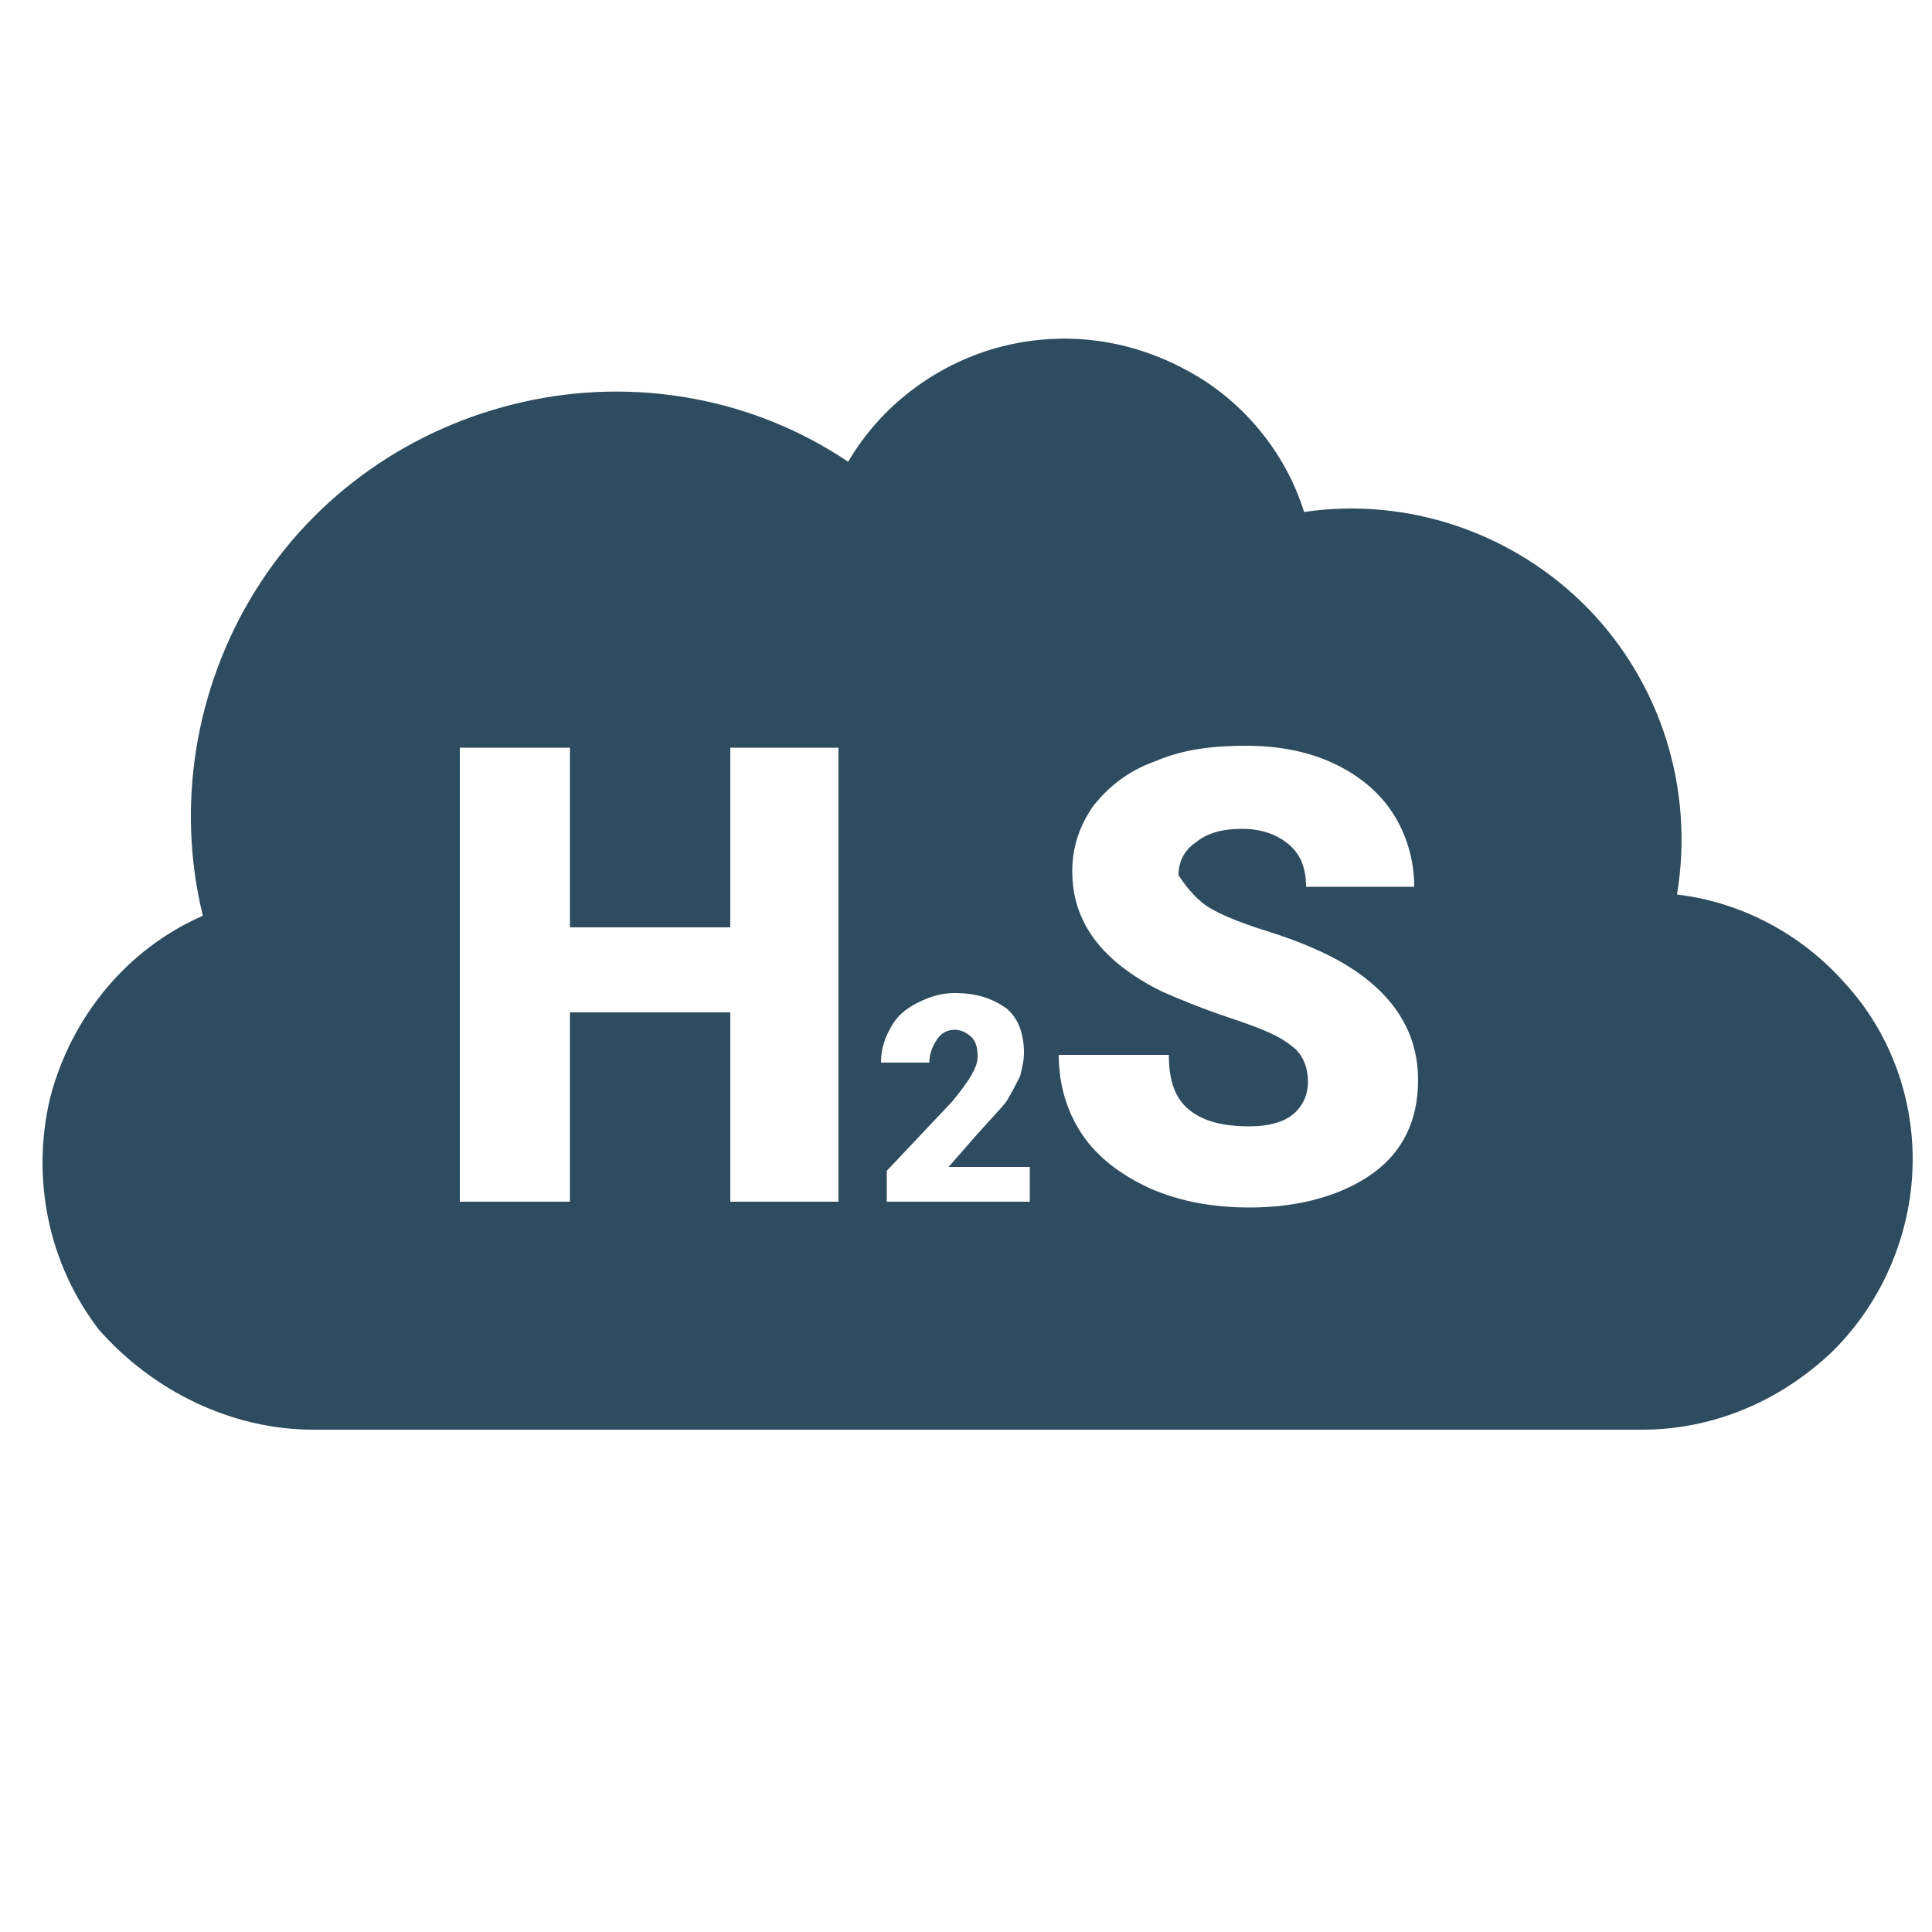 <?xml version="1.0" encoding="UTF-8"?>
<!-- Generator: Adobe Illustrator 27.2.0, SVG Export Plug-In . SVG Version: 6.00 Build 0)  -->
<svg xmlns="http://www.w3.org/2000/svg" xmlns:xlink="http://www.w3.org/1999/xlink" version="1.2" id="Layer_3" x="0px" y="0px" viewBox="0 0 100 100" overflow="visible" xml:space="preserve">
<path fill="#2E4C5F" d="M95.5,50.9c-2.2-2.5-5.3-4.2-8.7-4.6c0.9-5.4-0.8-10.9-4.6-14.8c-3.8-3.9-9.3-5.8-14.7-5  c-1-3.2-3.3-5.9-6.2-7.4c-3-1.6-6.4-2-9.7-1.1c-3.2,0.9-6,3-7.7,5.9c-4.9-3.3-11-4.4-16.8-3.1c-5.8,1.3-10.8,4.8-13.9,9.8  c-3.1,5-4.1,11.1-2.7,16.8c-3.9,1.7-6.8,5.2-7.9,9.4c-1,4.2-0.1,8.6,2.5,12C7.9,72,12,74,16.2,74h68.8c3.7,0,7.2-1.5,9.9-4.1  c2.6-2.6,4.1-6.2,4.1-9.9l0,0C99,56.7,97.8,53.4,95.5,50.9z M43.4,62.2h-5.6v-9.8h-8.3v9.8h-5.7V38.7h5.7V48h8.3v-9.3h5.6V62.2z   M53.3,62.2h-7.4v-1.6l3.4-3.6c0.8-1,1.3-1.7,1.3-2.3c0-0.5-0.1-0.8-0.3-1c-0.2-0.2-0.5-0.4-0.9-0.4c-0.4,0-0.7,0.2-0.9,0.5  c-0.2,0.3-0.4,0.7-0.4,1.2h-2.5c0-0.7,0.2-1.3,0.5-1.8c0.3-0.6,0.8-1,1.4-1.3c0.6-0.3,1.2-0.5,1.9-0.5c1.2,0,2,0.3,2.7,0.8  c0.6,0.5,0.9,1.3,0.9,2.3c0,0.4-0.1,0.8-0.2,1.2c-0.2,0.4-0.4,0.8-0.7,1.3c-0.3,0.4-0.9,1-1.6,1.8l-1.4,1.6h4.2V62.2z M62.2,46.7  c0.6,0.5,1.8,1,3.4,1.5c1.6,0.5,3,1.1,4,1.7c2.5,1.5,3.8,3.5,3.8,6c0,2.1-0.8,3.7-2.3,4.8s-3.7,1.8-6.4,1.8c-1.9,0-3.6-0.3-5.2-1  c-1.5-0.7-2.7-1.6-3.5-2.8c-0.8-1.2-1.2-2.6-1.2-4.1h5.7c0,1.3,0.3,2.2,1,2.8c0.7,0.6,1.7,0.9,3.2,0.9c0.9,0,1.7-0.2,2.2-0.6  c0.5-0.4,0.8-1,0.8-1.7c0-0.8-0.3-1.5-0.9-1.9c-0.6-0.5-1.6-0.9-3.1-1.4c-1.5-0.5-2.7-1-3.6-1.4c-3-1.5-4.6-3.5-4.6-6.2  c0-1.3,0.4-2.4,1.1-3.4c0.8-1,1.8-1.8,3.2-2.3c1.4-0.6,2.9-0.8,4.7-0.8c1.7,0,3.2,0.3,4.5,0.9c1.3,0.6,2.4,1.5,3.1,2.6  c0.7,1.1,1.1,2.4,1.1,3.8h-5.6c0-1-0.3-1.7-0.9-2.2c-0.6-0.5-1.4-0.8-2.4-0.8c-1,0-1.8,0.2-2.4,0.7c-0.6,0.4-0.9,1-0.9,1.7  C61.2,45.6,61.6,46.2,62.2,46.7z"></path>
</svg>
